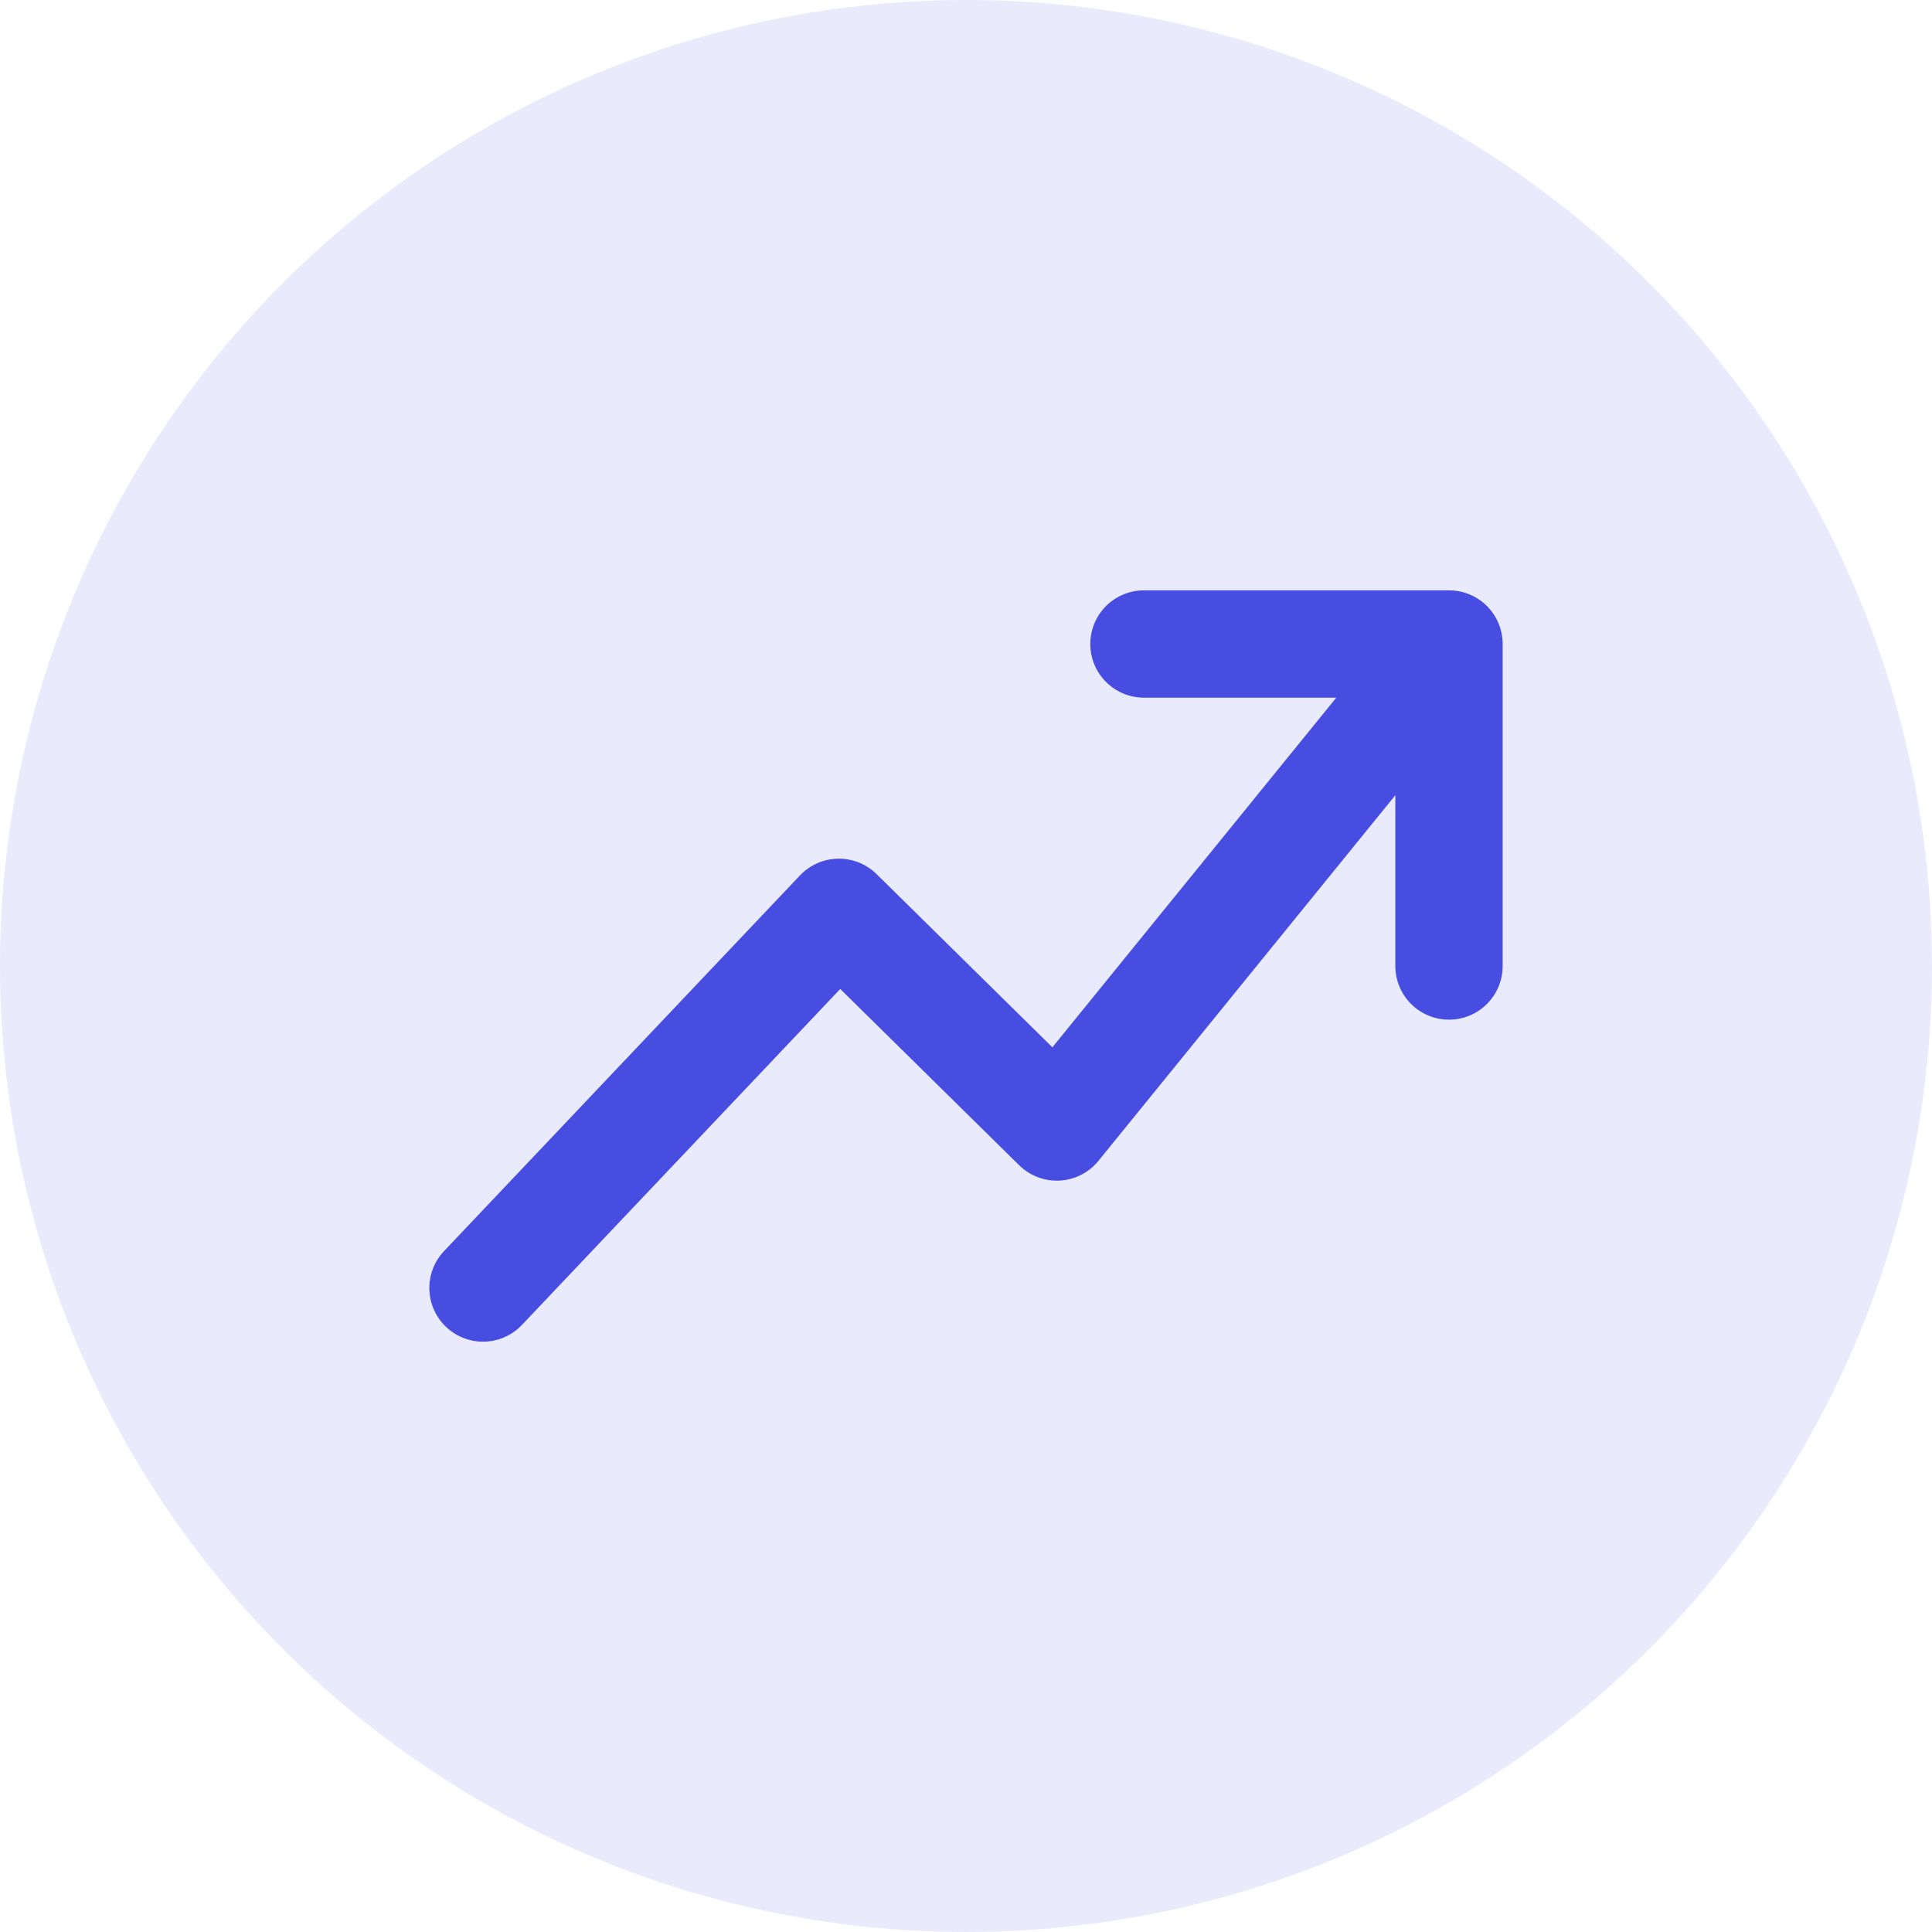 <svg width="36" height="36" viewBox="0 0 36 36" fill="none" xmlns="http://www.w3.org/2000/svg">
<circle opacity="0.12" cx="18" cy="18" r="18" fill="#4855E4"/>
<path d="M9 24L15.632 17L19.692 21L27 12M27 12H21.316M27 12V18" stroke="#474DE0" stroke-width="2" stroke-linecap="round" stroke-linejoin="round"/>
</svg>
